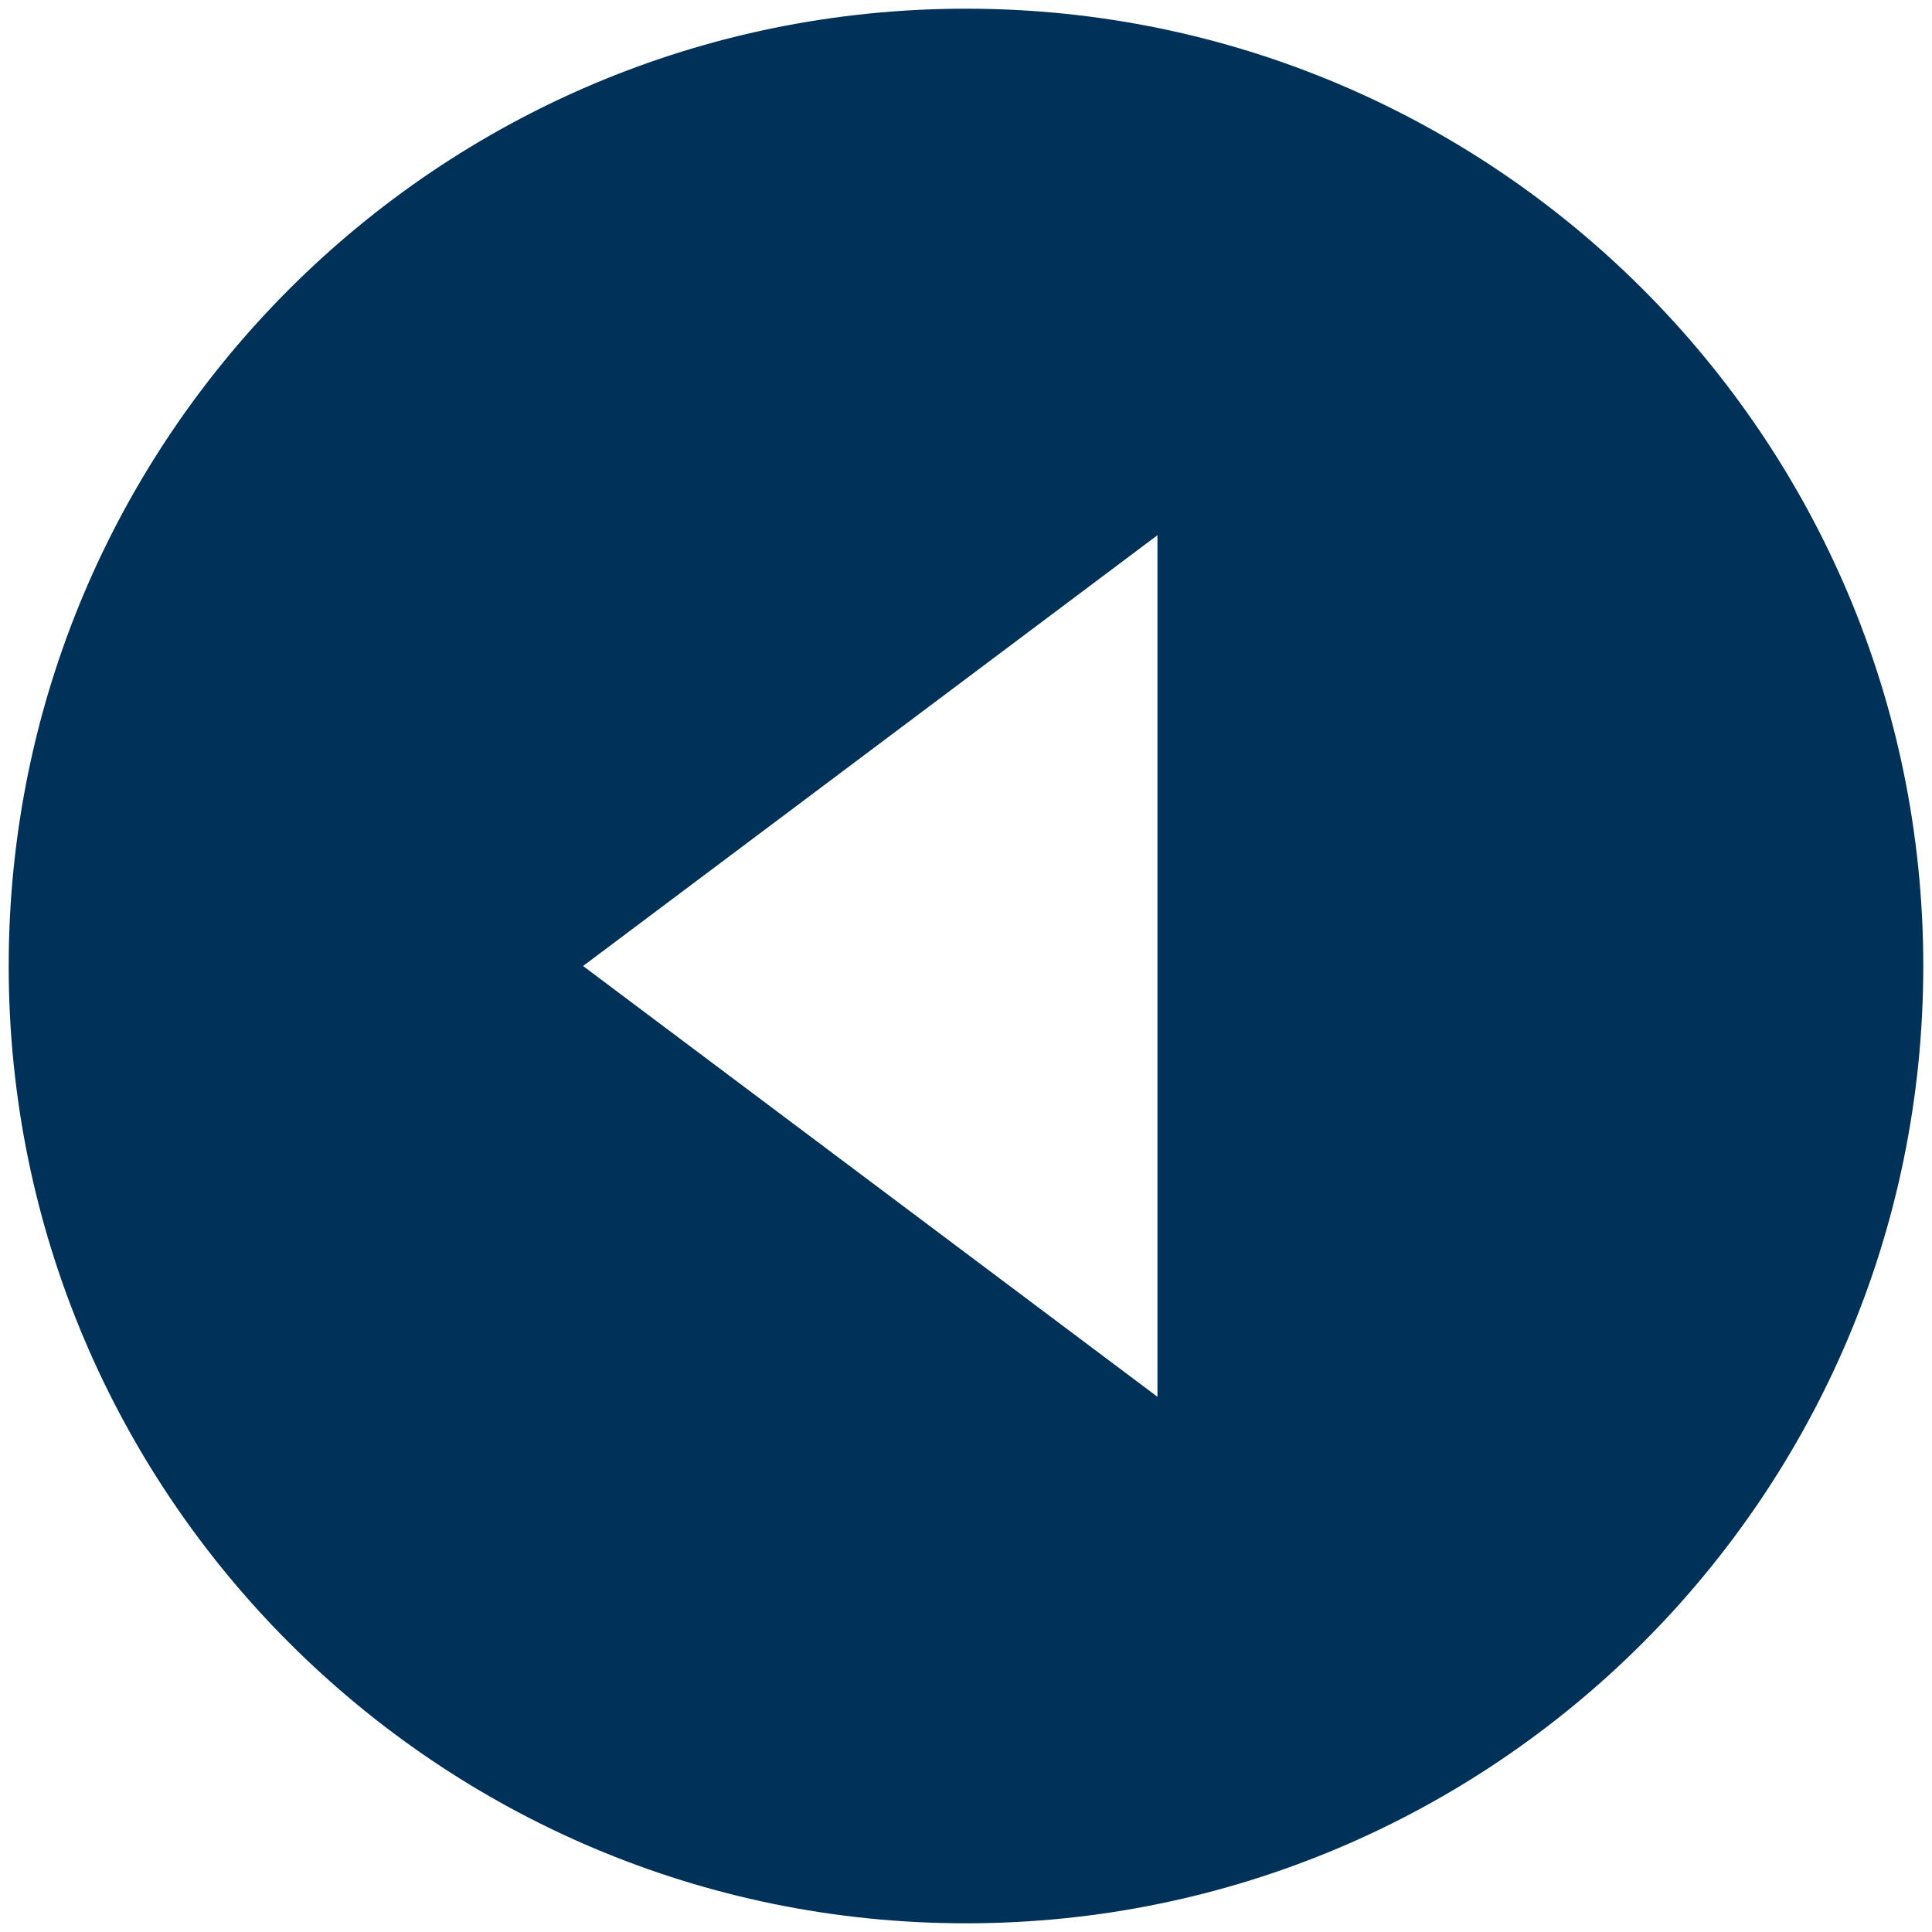 <svg width="74" height="74" viewBox="0 0 74 74" fill="none" xmlns="http://www.w3.org/2000/svg">
<path d="M37 0.333C57.24 0.333 73.666 16.76 73.666 37C73.666 57.24 57.24 73.667 37 73.667C16.76 73.667 0.333 57.24 0.333 37C0.333 16.76 16.76 0.333 37 0.333ZM44.333 53.5V20.5L22.333 37L44.333 53.5Z" fill="#003159"/>
</svg>
